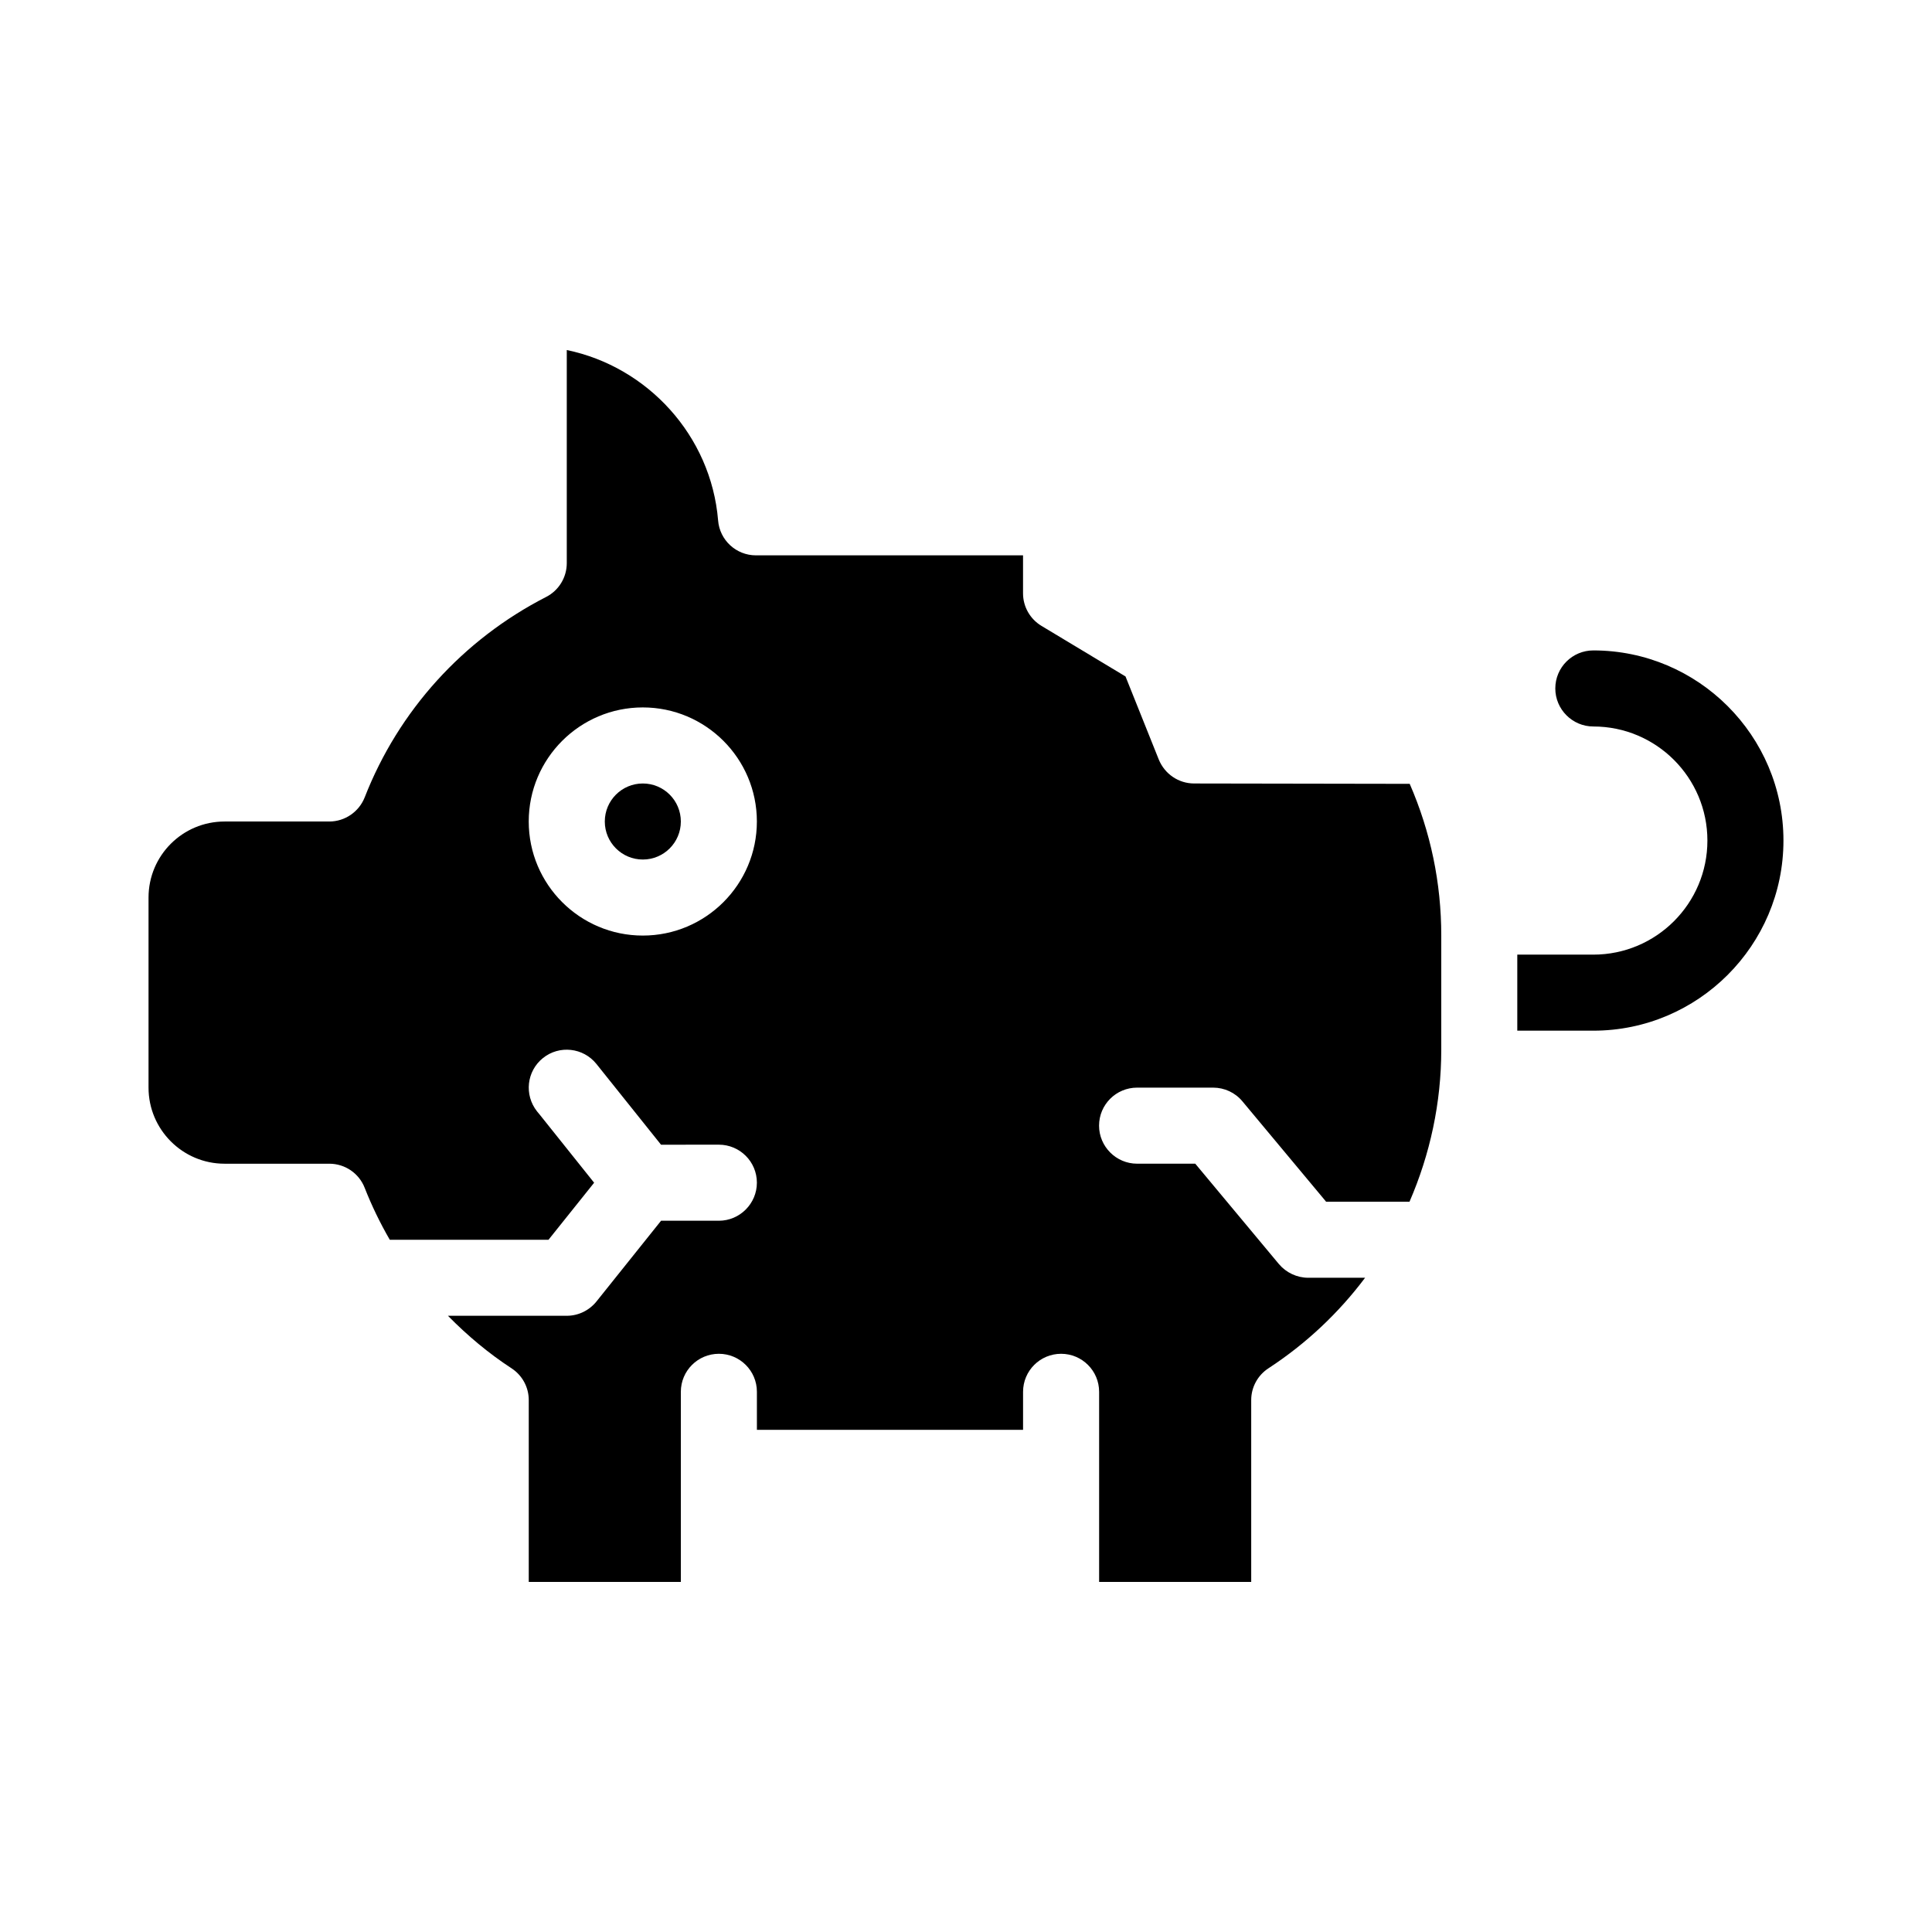 <?xml version="1.0" encoding="UTF-8"?>
<!-- Uploaded to: ICON Repo, www.iconrepo.com, Generator: ICON Repo Mixer Tools -->
<svg fill="#000000" width="800px" height="800px" version="1.1" viewBox="144 144 512 512" xmlns="http://www.w3.org/2000/svg">
 <g>
  <path d="m566.25 316.37c-5.543 0-10.078 4.484-10.078 10.078 0 5.543 4.535 10.078 10.078 10.078 16.676 0 30.23 13.551 30.23 30.23 0 16.676-13.551 30.23-30.23 30.23h-20.152v20.152h20.152c27.762 0 50.383-22.621 50.383-50.383 0-27.816-22.621-50.387-50.383-50.387z"/>
  <path d="m460.46 351.63c-4.133 0-7.809-2.519-9.371-6.348l-8.816-22.016-22.27-13.402c-3.023-1.812-4.887-5.09-4.887-8.617v-10.078l-70.785 0.004c-5.238 0-9.621-4.031-10.027-9.27-1.863-22.469-18.691-40.707-40.102-45.141v56.477c0 3.777-2.117 7.254-5.492 8.969-22.016 11.285-39.094 30.129-48.062 53.102-1.512 3.828-5.238 6.398-9.371 6.398h-27.762c-11.133 0-20.152 9.02-20.152 20.152v50.383c0 11.082 9.02 20.152 20.152 20.152h27.762c4.133 0 7.859 2.519 9.371 6.398 1.863 4.734 4.082 9.32 6.648 13.754h42.066l12.09-15.113-14.41-18.035-0.707-0.855c-3.477-4.383-2.769-10.68 1.562-14.156s10.68-2.769 14.156 1.562l17.129 21.41 15.324-0.008c5.543 0 10.078 4.484 10.078 10.078 0 5.543-4.535 10.078-10.078 10.078h-15.316l-17.129 21.41c-1.914 2.367-4.785 3.777-7.859 3.777h-31.488c5.09 5.188 10.73 9.926 16.828 13.906 2.871 1.863 4.586 5.039 4.586 8.414v48.215h40.305v-50.383c0-5.594 4.535-10.078 10.078-10.078 5.543 0 10.078 4.484 10.078 10.078v10.078h70.535v-10.078c0-5.594 4.535-10.078 10.078-10.078s10.078 4.484 10.078 10.078v50.383h40.305v-48.215c0-3.375 1.715-6.551 4.586-8.414 10.027-6.551 18.641-14.711 25.594-23.98h-15.078c-2.973 0-5.844-1.359-7.758-3.629l-22.168-26.602h-15.418c-5.543 0-10.078-4.535-10.078-10.078 0-5.594 4.535-10.078 10.078-10.078h20.152c2.973 0 5.844 1.309 7.758 3.629l22.016 26.398 0.152 0.203h22.117c5.441-12.543 8.414-26.199 8.414-40.305v-30.23c0-13.957-2.82-27.457-8.363-40.203zm-146.11 40.305c-16.676 0-30.23-13.551-30.23-30.23 0-16.676 13.551-30.23 30.23-30.23 16.676 0 30.23 13.551 30.23 30.23-0.004 16.68-13.555 30.23-30.23 30.23z"/>
  <path d="m324.43 361.71c0 5.562-4.512 10.074-10.074 10.074-5.566 0-10.078-4.512-10.078-10.074 0-5.566 4.512-10.078 10.078-10.078 5.562 0 10.074 4.512 10.074 10.078"/>
 </g>
</svg>